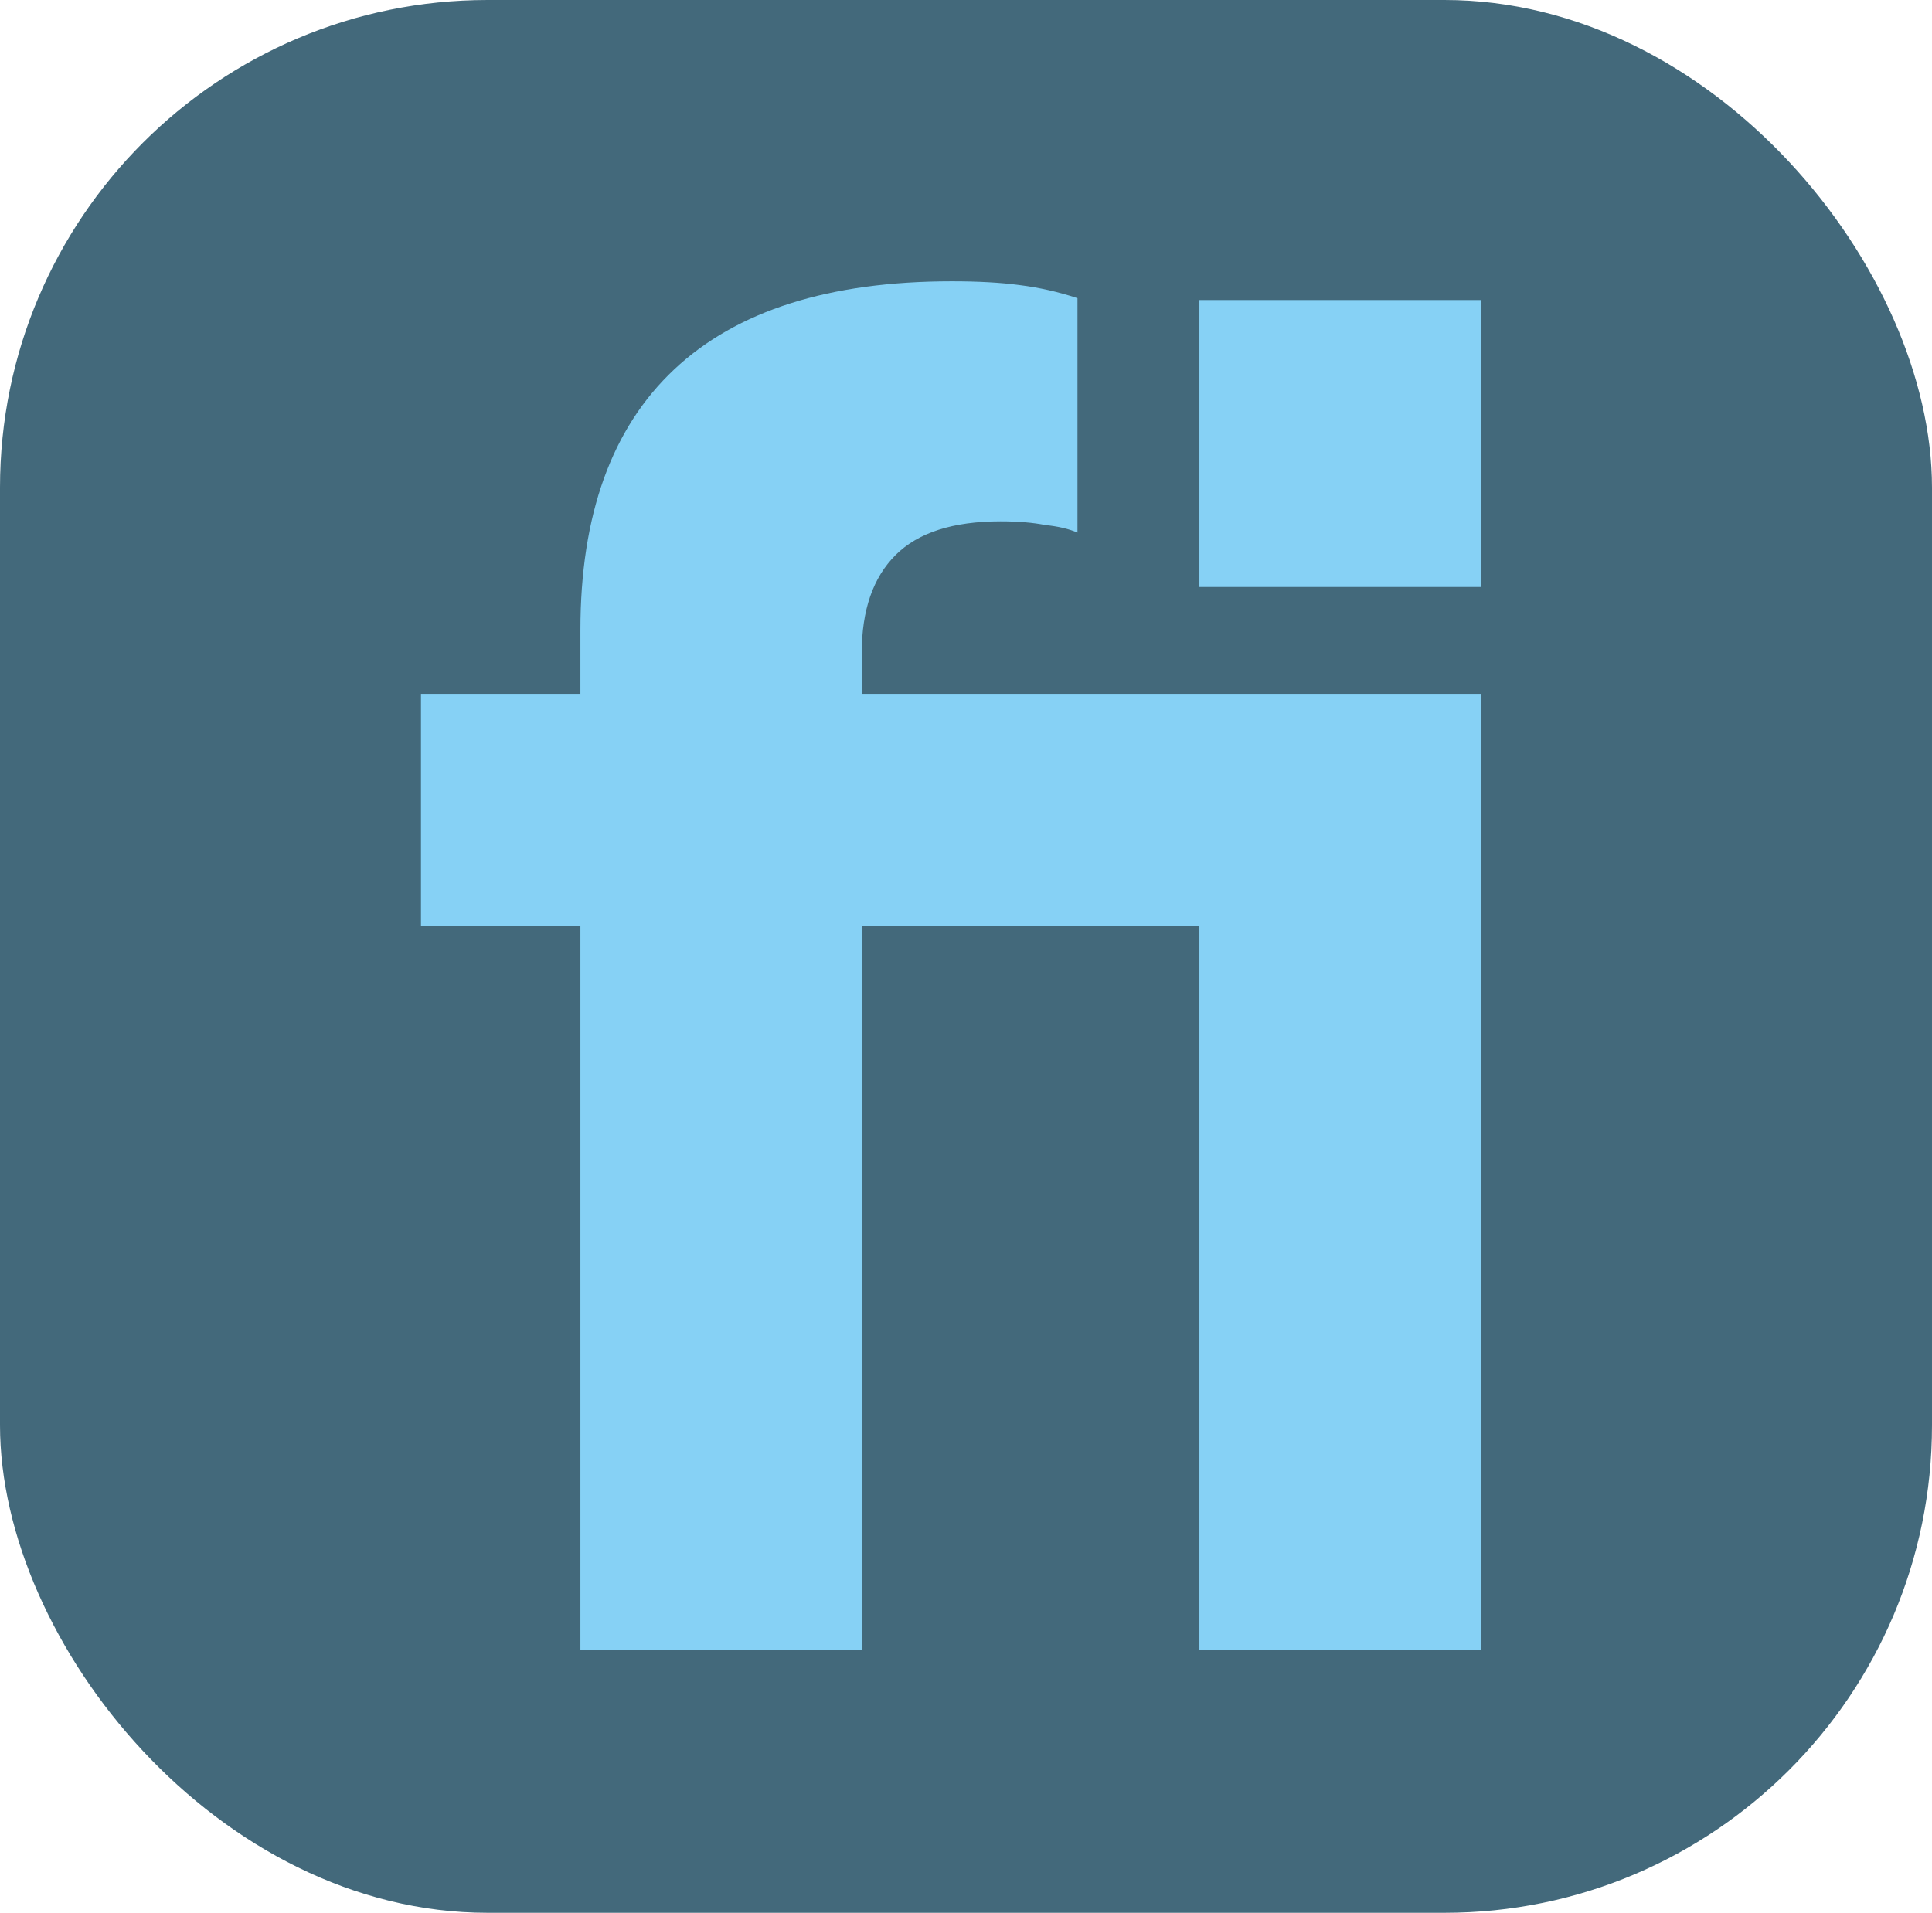 <svg xmlns="http://www.w3.org/2000/svg" fill="none" viewBox="0 0 103 102"><rect width="103" height="102" fill="#43697b" rx="26"/><path fill="#86d1f5" d="M30.943 88V33.6q0-9.2 5-13.9t14.8-4.7q2.1 0 3.6.2 1.6.2 3.1.7v12.5q-.7-.3-1.7-.4-1-.2-2.4-.2-3.8 0-5.6 1.8t-1.8 5.2V88zm33 0V37h15v51zm-41.5-38.6V37h45.1v12.4zm41.5-18.1V16h15v15.3z"/></svg>